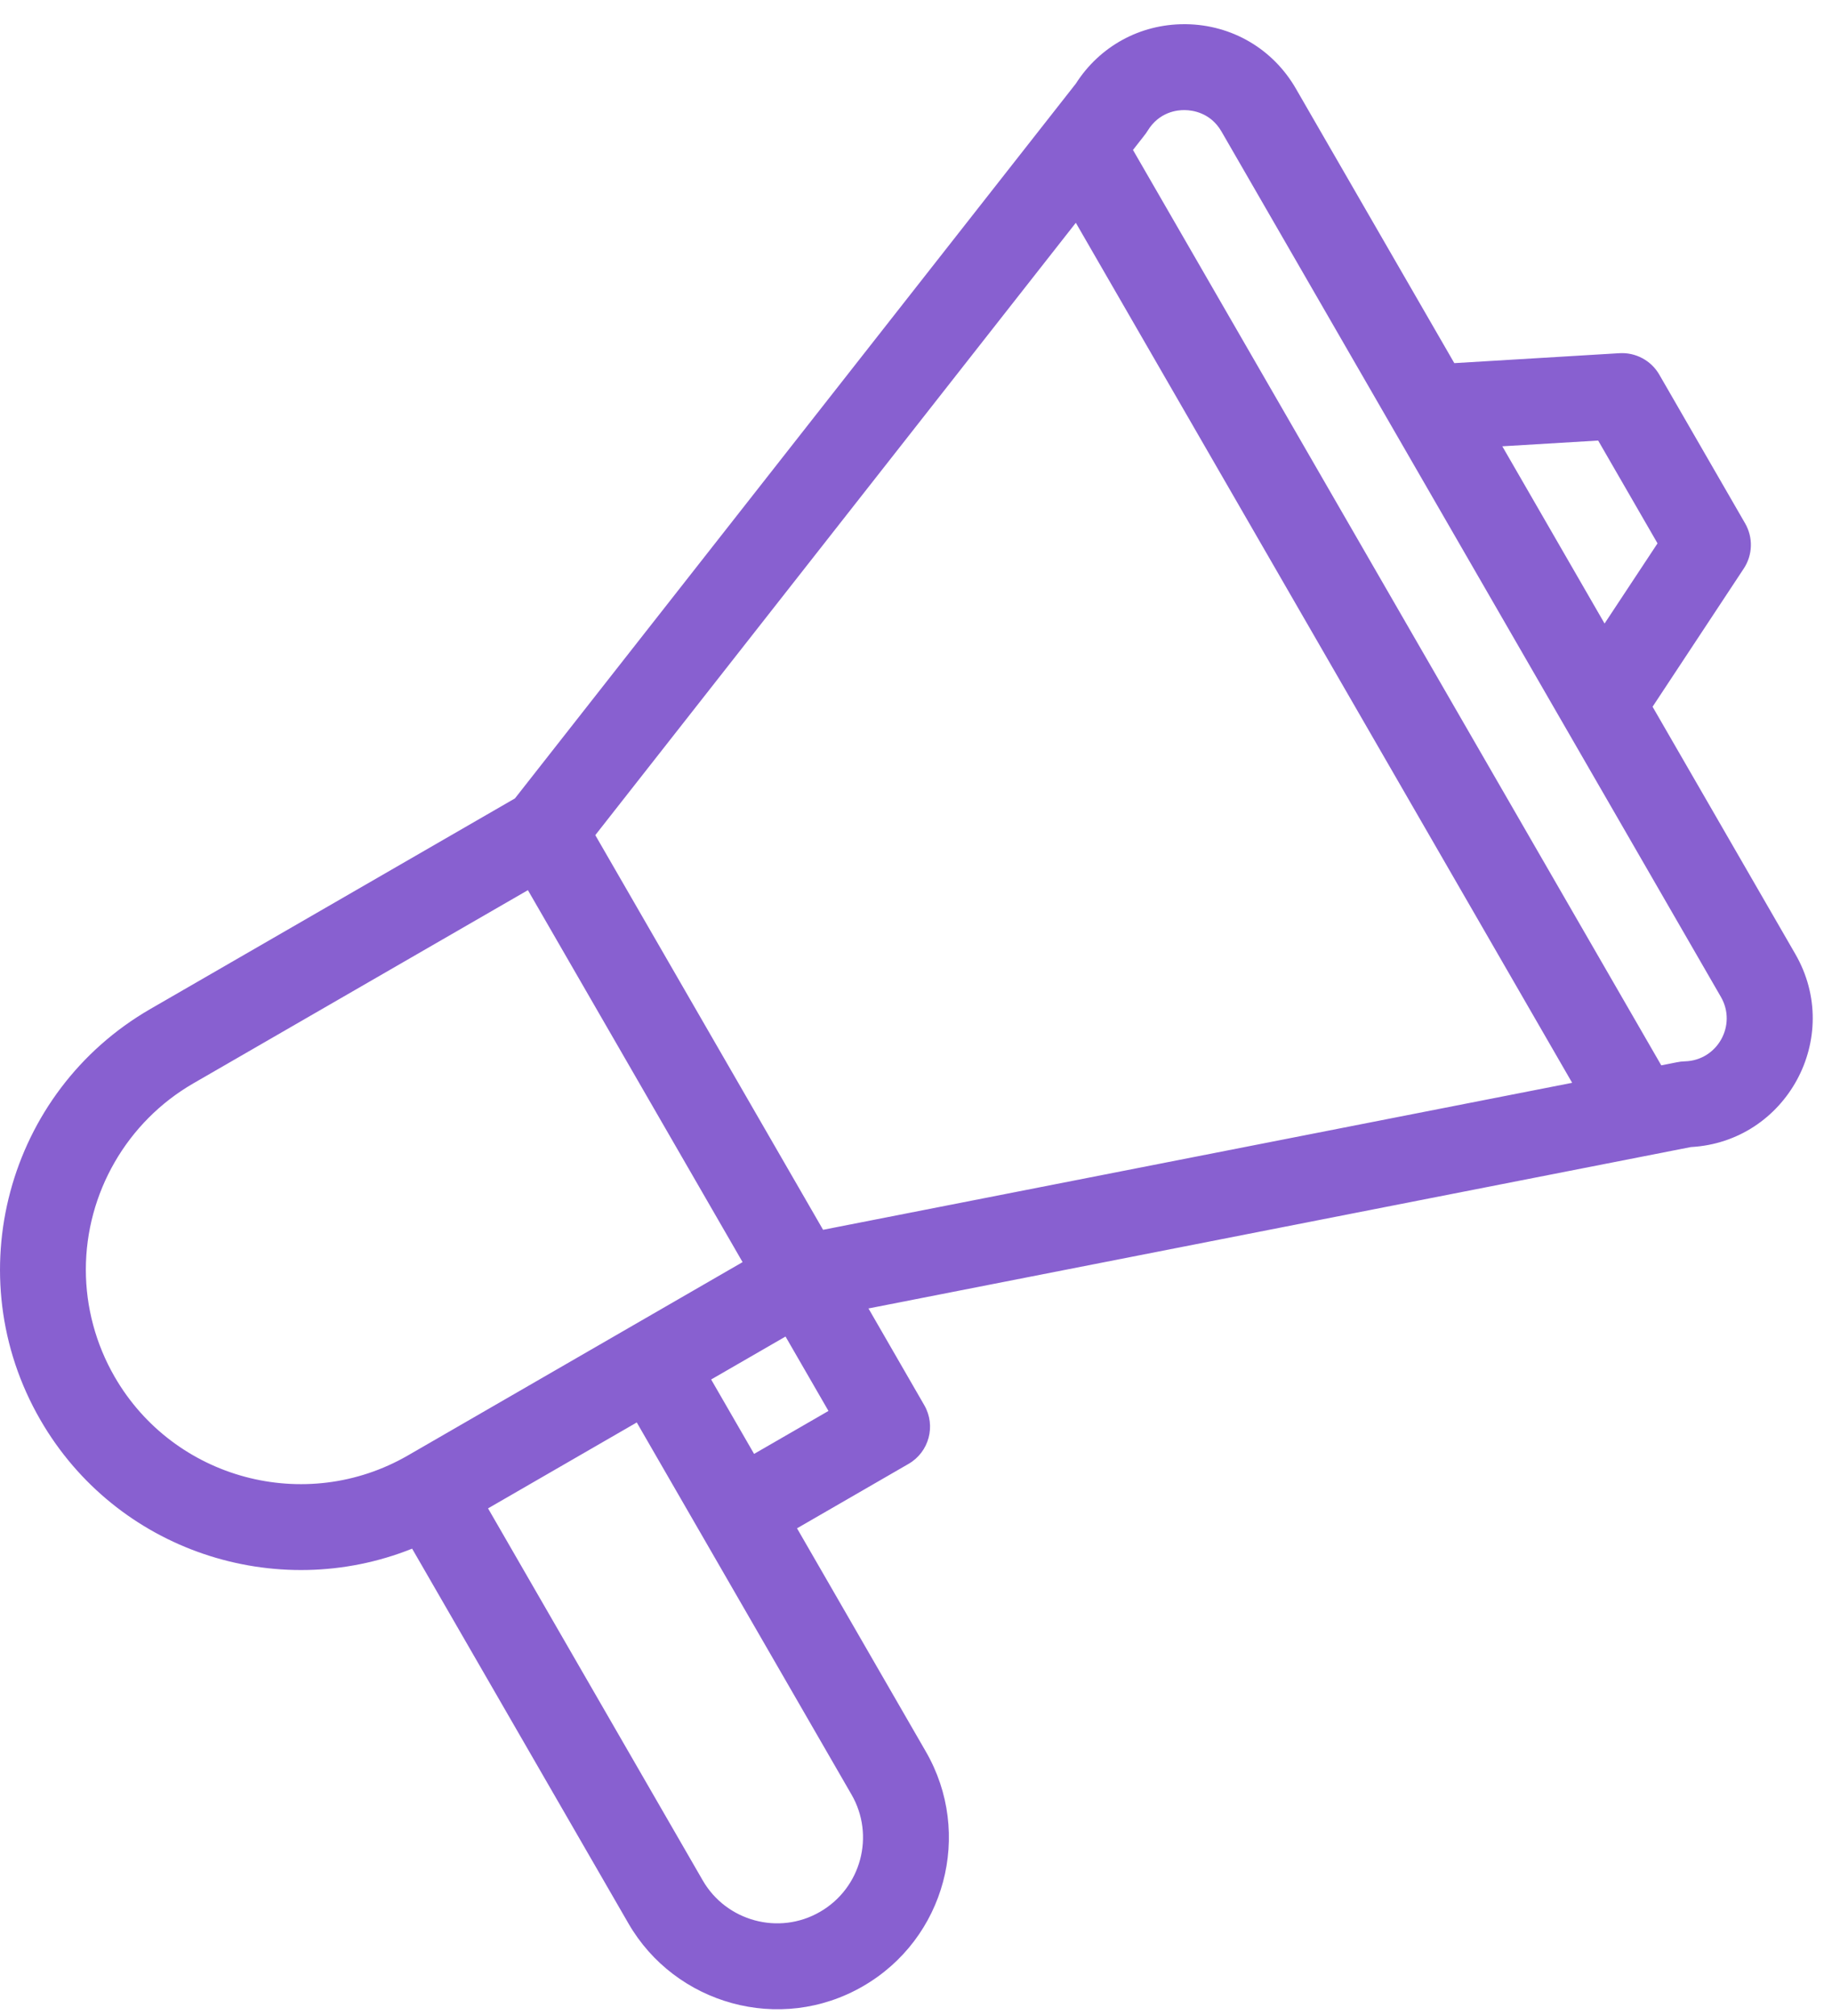 <svg width="50" height="55" viewBox="0 0 50 55" fill="none" xmlns="http://www.w3.org/2000/svg">
<path d="M11.248 42.25L17.15 52.472C18.423 54.68 21.288 55.498 23.553 54.188C25.795 52.893 26.565 50.028 25.268 47.785L21.753 41.695L24.797 39.937C25.358 39.613 25.55 38.897 25.226 38.336L23.703 35.697C23.884 35.661 25.079 35.427 46.148 31.294C48.753 31.152 50.314 28.304 48.998 26.026L45.103 19.281L47.592 15.511C47.837 15.14 47.851 14.664 47.629 14.279L45.286 10.22C45.064 9.835 44.642 9.61 44.2 9.636L39.692 9.907L35.368 2.418C34.742 1.333 33.62 0.676 32.367 0.66C32.352 0.66 32.338 0.66 32.323 0.66C31.112 0.66 30.014 1.262 29.363 2.281L14.054 21.782L4.102 27.528C0.188 29.787 -1.168 34.809 1.1 38.734C3.171 42.323 7.539 43.735 11.248 42.25ZM23.239 48.957C23.887 50.077 23.503 51.51 22.381 52.158C21.254 52.81 19.819 52.41 19.179 51.3L13.32 41.151L17.379 38.807C24.161 50.554 23.13 48.769 23.239 48.957ZM20.581 39.665L19.409 37.635L21.439 36.463L22.611 38.493L20.581 39.665ZM43.618 12.019L45.238 14.824L43.793 17.011L41.002 12.176L43.618 12.019ZM31.323 3.566C31.637 3.051 32.136 2.998 32.339 3.004C32.539 3.006 33.037 3.068 33.338 3.589L46.968 27.198C47.412 27.967 46.873 28.933 45.982 28.955C45.823 28.959 45.749 28.988 45.34 29.064L30.922 4.091C31.224 3.702 31.263 3.664 31.323 3.566ZM29.362 6.078L42.908 29.541L22.464 33.551L16.247 22.784L29.362 6.078ZM3.129 37.562C2.615 36.672 2.343 35.661 2.343 34.638C2.343 32.548 3.466 30.602 5.274 29.558L14.408 24.285L20.267 34.433L11.133 39.707C8.335 41.322 4.745 40.36 3.129 37.562Z" fill="#8860D0"/>
</svg>
